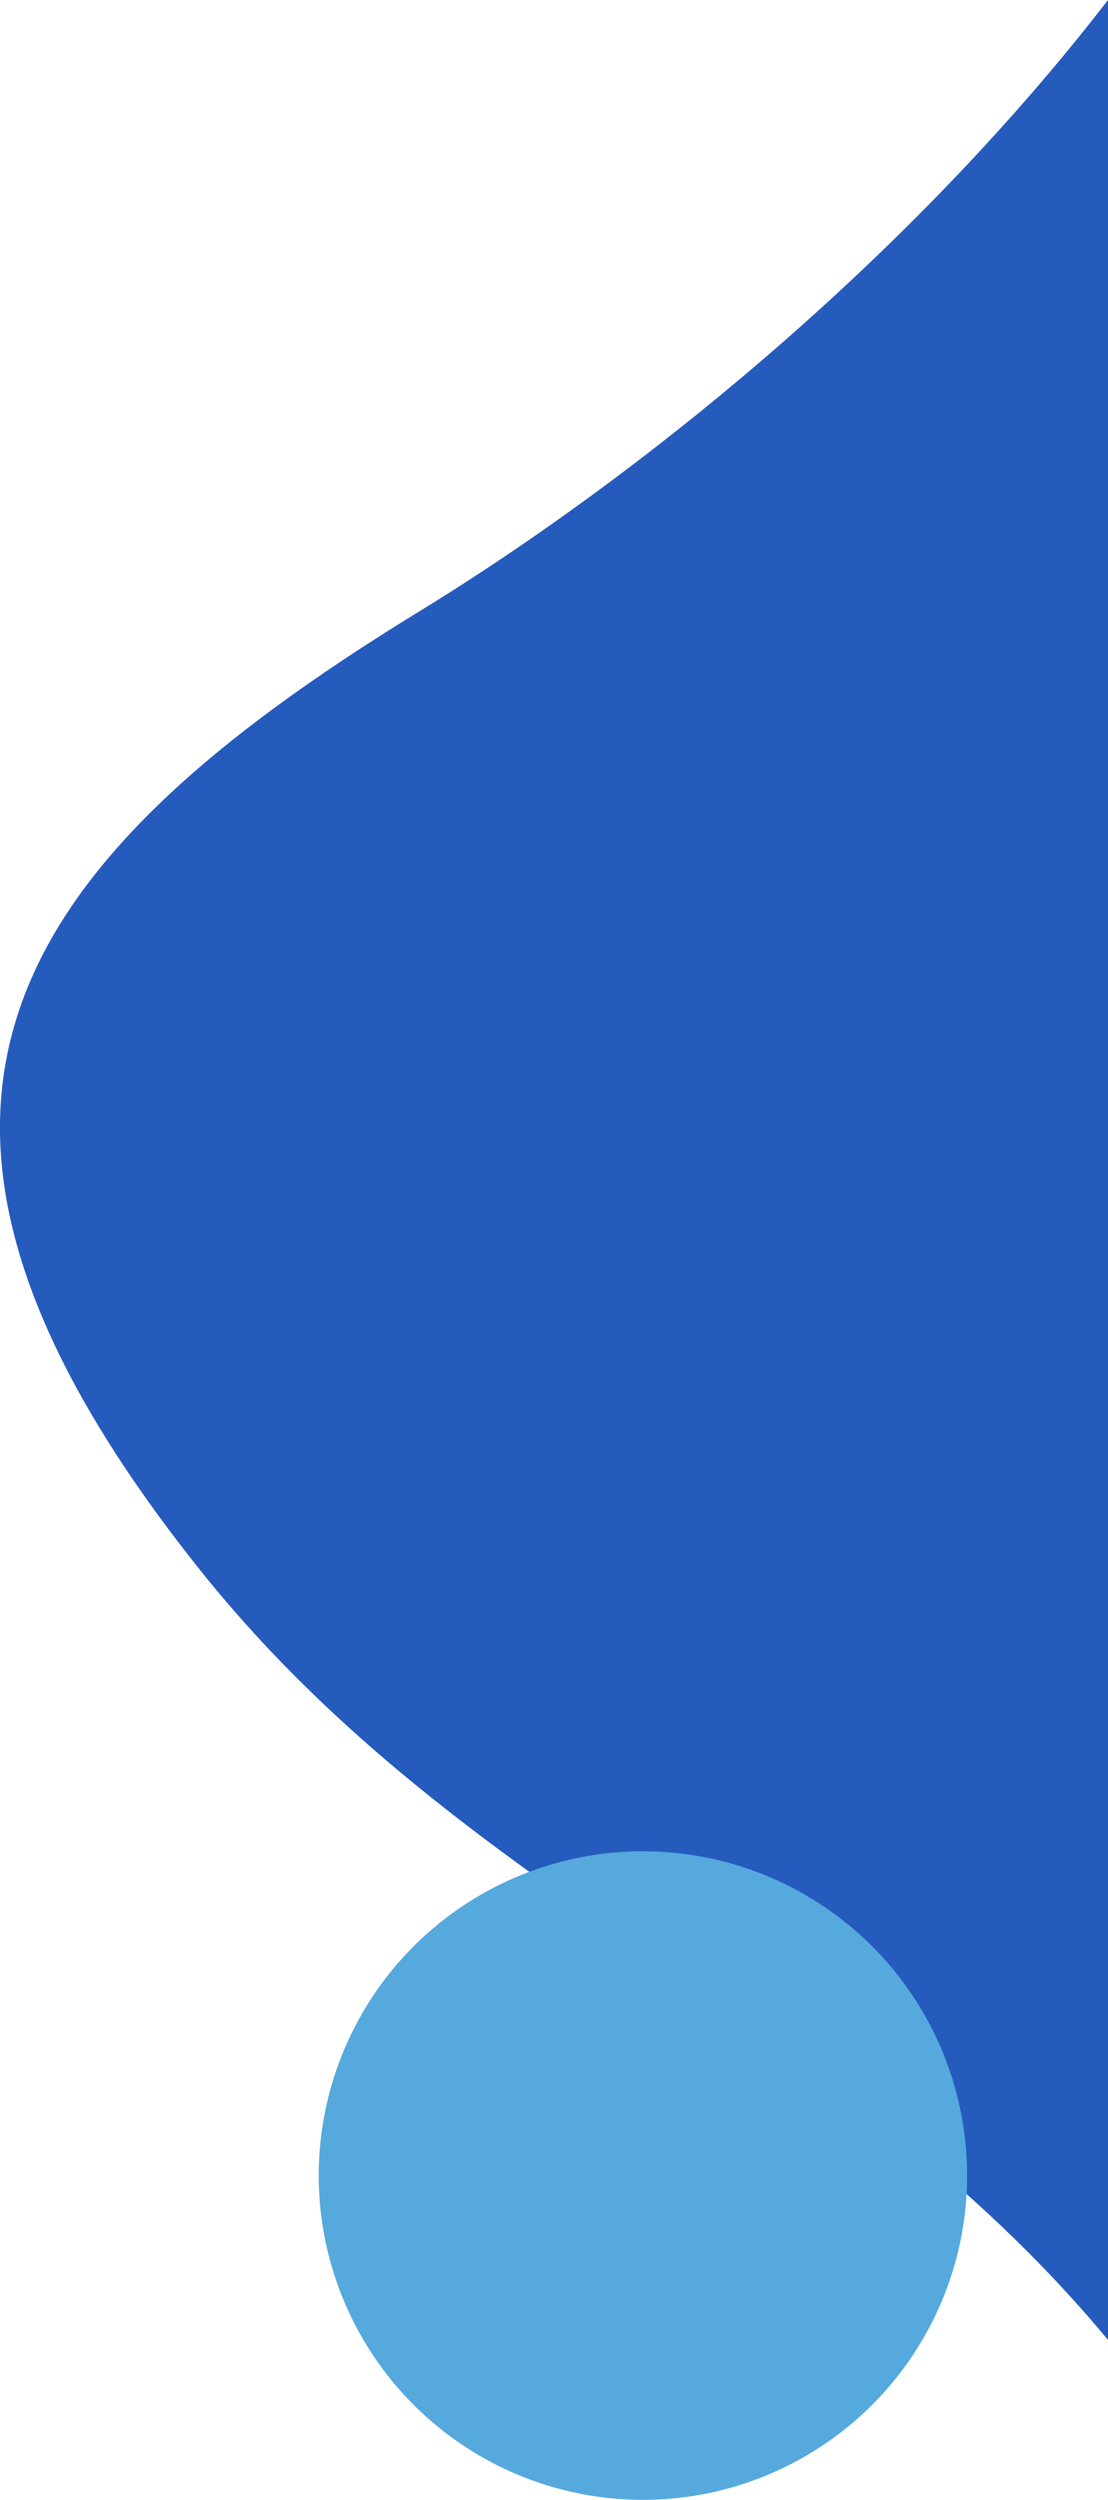 <svg xmlns="http://www.w3.org/2000/svg" width="78.407" height="176.843" viewBox="0 0 78.407 176.843">
  <g id="グループ_417" data-name="グループ 417" transform="translate(-296.593 -4794)">
    <path id="パス_1953" data-name="パス 1953" d="M3112.619,219.429c-29.5,18.072-41.009,35.616-15.642,67.56,18.978,23.9,45.217,31.549,64.429,54.687V176.146c-13.944,18.07-32.813,33.5-48.786,43.283" transform="translate(-2786.406 4617.854)" fill="#265bbe" fill-rule="evenodd"/>
    <path id="パス_1954" data-name="パス 1954" d="M2941.221,1192.814a22.94,22.94,0,1,1-22.939,22.94,22.939,22.939,0,0,1,22.939-22.94" transform="translate(-2599.134 3732.15)" fill="#55a9dd" fill-rule="evenodd"/>
  </g>
</svg>
